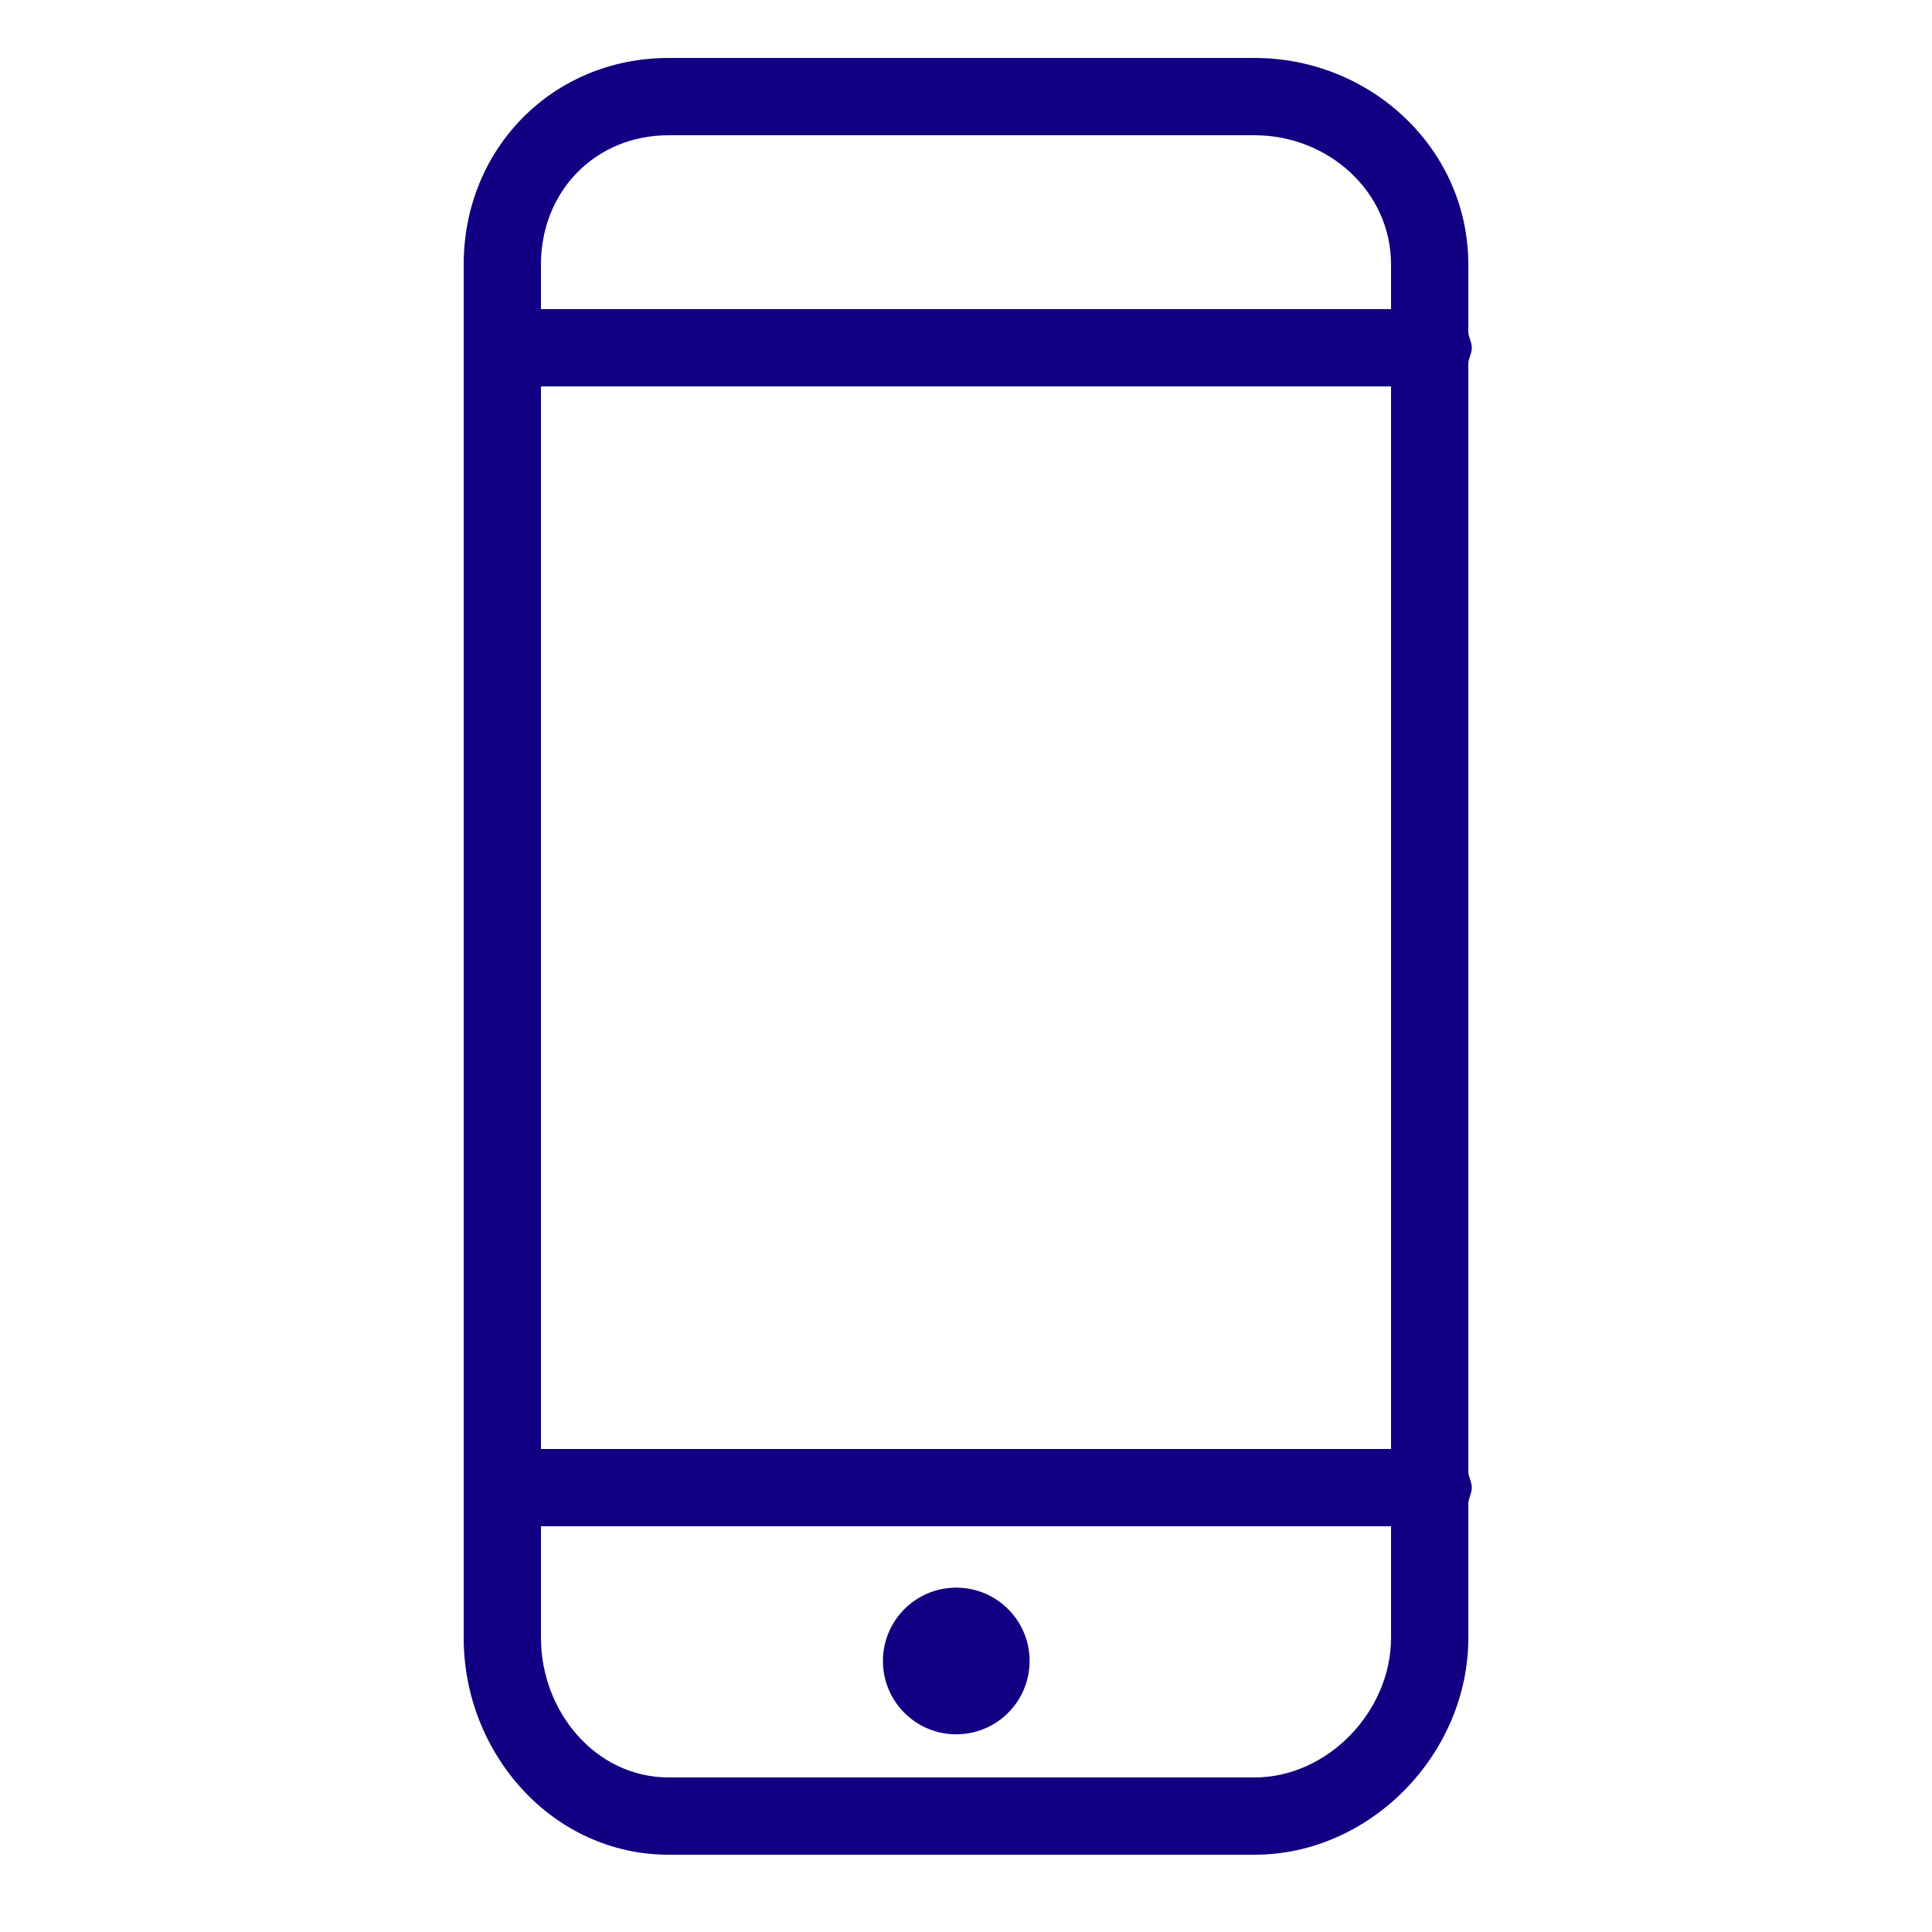 <svg xmlns="http://www.w3.org/2000/svg" xmlns:xlink="http://www.w3.org/1999/xlink" version="1.1" x="0px" y="0px" viewBox="0 0 100 100" enable-background="new 0 0 100 100" xml:space="preserve" width="100px" height="100px" aria-hidden="true" style="fill:url(#CerosGradient_id2bfc465ef);"><defs><linearGradient class="cerosgradient" data-cerosgradient="true" id="CerosGradient_id2bfc465ef" gradientUnits="userSpaceOnUse" x1="50%" y1="100%" x2="50%" y2="0%"><stop offset="0%" stop-color="#110081"/><stop offset="100%" stop-color="#110081"/></linearGradient><linearGradient/></defs><path fill="#000000" d="M34.611,96h30.324C70.937,96,76,90.777,76,84.776v-6.954c0-0.251,0.181-0.528,0.181-0.822  S76,76.429,76,76.178V18.822c0-0.251,0.181-0.528,0.181-0.822S76,17.429,76,17.178v-3.485C76,7.691,70.937,3,64.936,3H34.611  C28.61,3,24,7.691,24,13.692v71.084C24,90.777,28.61,96,34.611,96z M72,75H28V20h44V75z M64.936,92H34.611  C30.816,92,28,88.572,28,84.776V79h44v5.776C72,88.572,68.731,92,64.936,92z M34.611,7h30.324C68.731,7,72,9.897,72,13.692V16H28  v-2.308C28,9.897,30.816,7,34.611,7z" style="fill:url(#CerosGradient_id2bfc465ef);"/><circle fill="#000000" cx="49.496" cy="85.972" r="3.796" style="fill:url(#CerosGradient_id2bfc465ef);"/></svg>